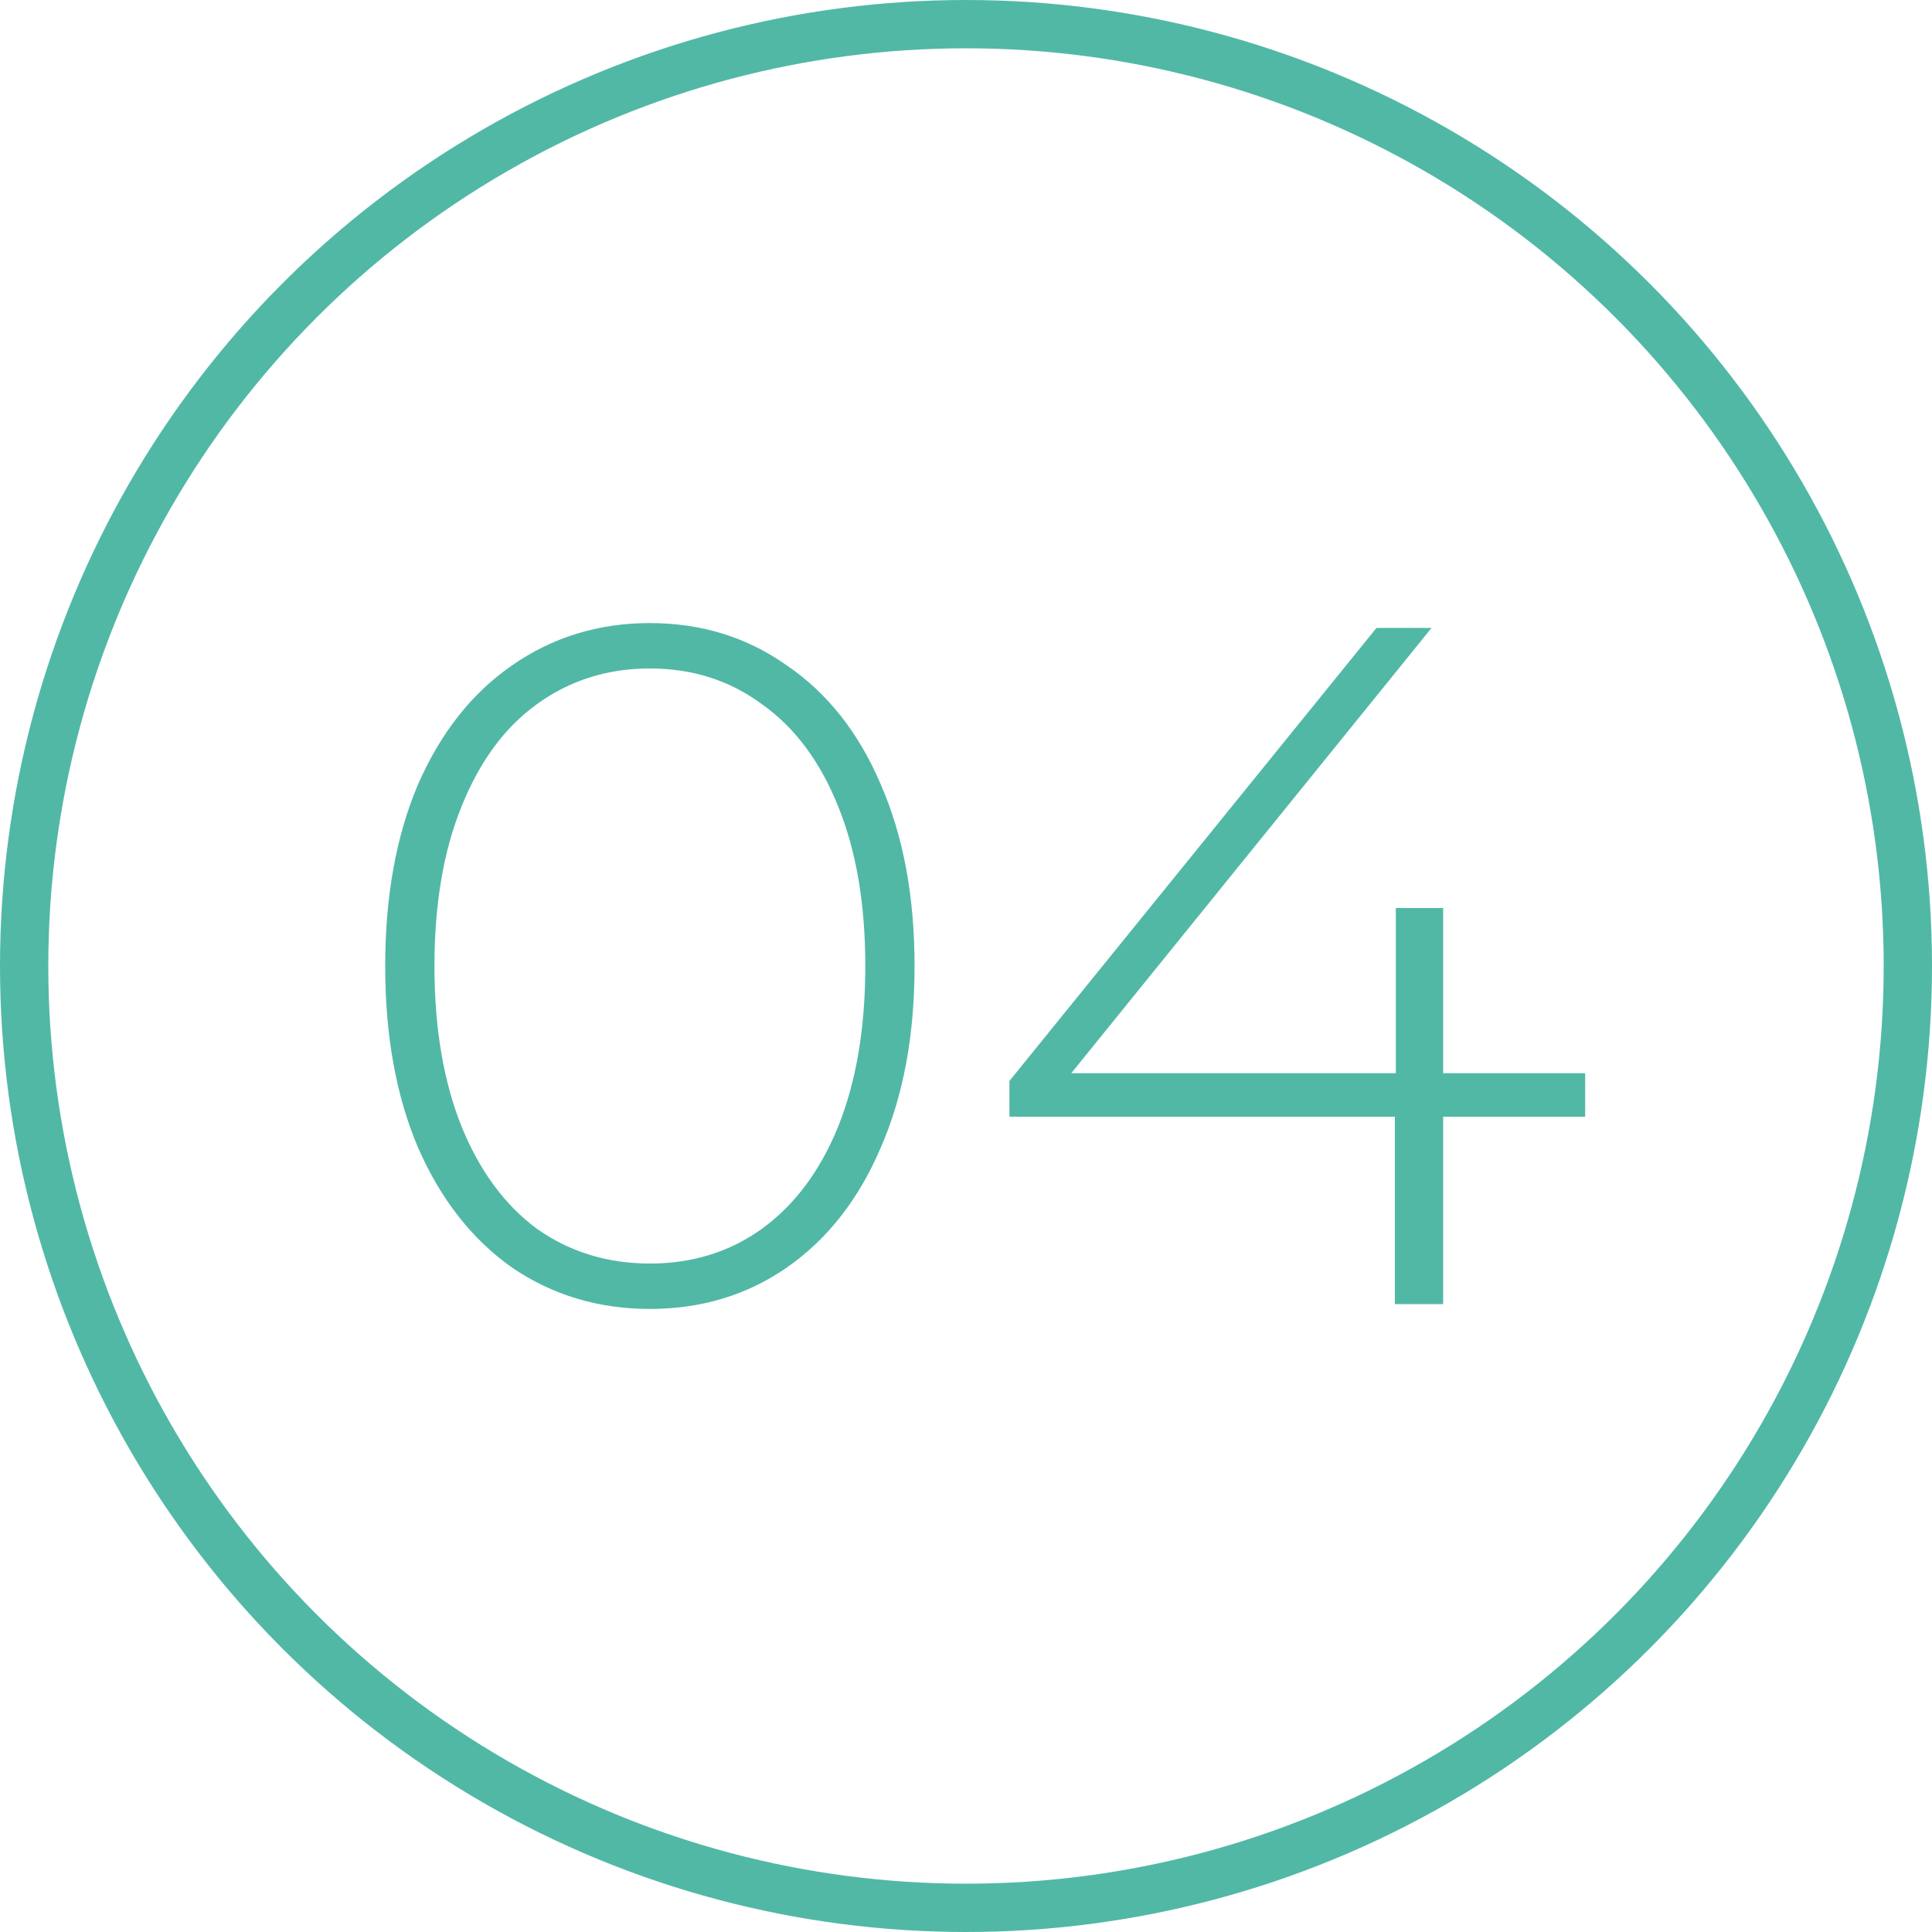 <svg width="80" height="80" viewBox="0 0 80 80" fill="none" xmlns="http://www.w3.org/2000/svg">
<path d="M26.91 54.2C24.777 54.2 22.87 53.627 21.19 52.48C19.537 51.307 18.243 49.653 17.31 47.52C16.403 45.387 15.95 42.88 15.95 40C15.95 37.12 16.403 34.613 17.31 32.48C18.243 30.347 19.537 28.707 21.19 27.56C22.87 26.387 24.777 25.8 26.91 25.8C29.043 25.8 30.937 26.387 32.59 27.56C34.27 28.707 35.563 30.347 36.47 32.48C37.403 34.613 37.87 37.12 37.87 40C37.87 42.88 37.403 45.387 36.47 47.52C35.563 49.653 34.27 51.307 32.59 52.48C30.937 53.627 29.043 54.2 26.91 54.2ZM26.91 52.32C28.67 52.32 30.217 51.84 31.55 50.88C32.91 49.893 33.963 48.48 34.71 46.64C35.457 44.773 35.83 42.56 35.83 40C35.83 37.44 35.457 35.24 34.71 33.4C33.963 31.533 32.91 30.12 31.55 29.16C30.217 28.173 28.67 27.68 26.91 27.68C25.15 27.68 23.59 28.173 22.23 29.16C20.897 30.12 19.857 31.533 19.11 33.4C18.363 35.24 17.99 37.44 17.99 40C17.99 42.56 18.363 44.773 19.11 46.64C19.857 48.48 20.897 49.893 22.23 50.88C23.59 51.84 25.15 52.32 26.91 52.32ZM65.638 46.24H59.758V54H57.758V46.24H41.798V44.76L56.998 26H59.278L44.358 44.44H57.798V37.6H59.758V44.44H65.638V46.24Z" fill="#51B8A6"/>
<circle cx="40" cy="40" r="39" stroke="#51B8A6" stroke-width="2"/>
</svg>
